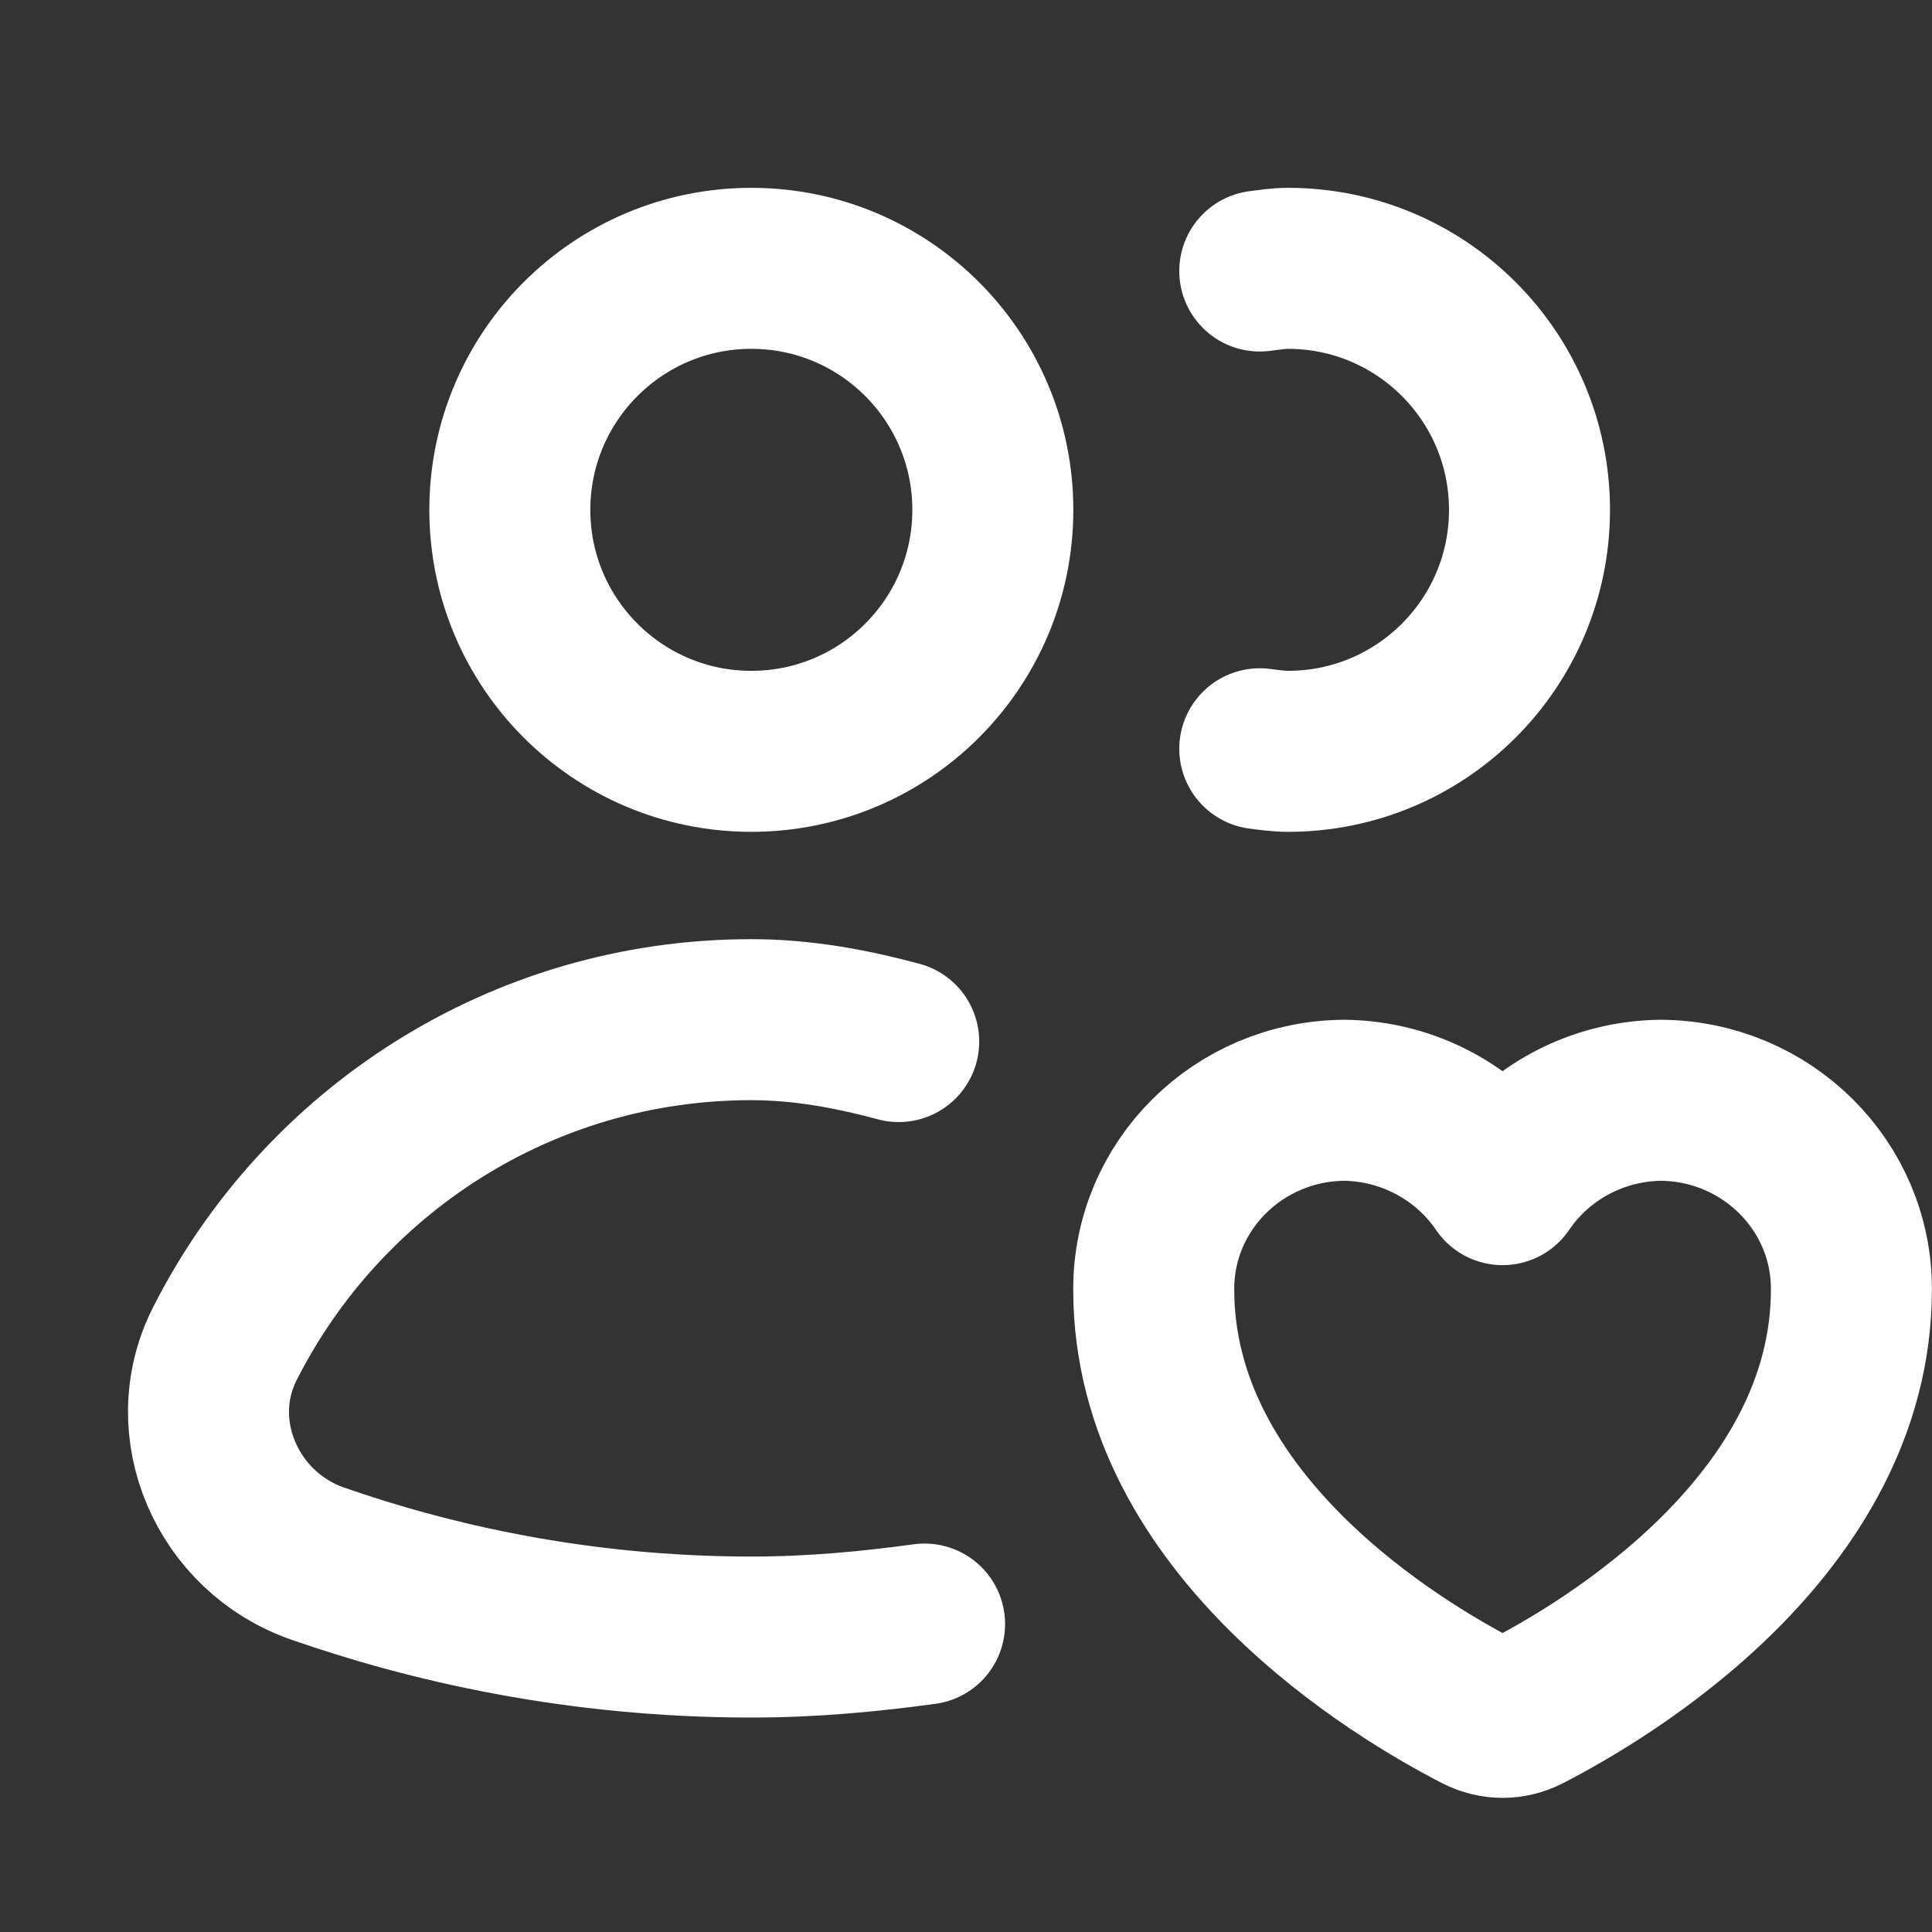 <svg xmlns="http://www.w3.org/2000/svg" height="18" width="18" viewBox="0 0 18 18"><rect x="0" y="0" width="18" height="18" fill="#333333" stroke="none"/><title>18 users heart</title><g stroke-linecap="round" stroke-width="1.5" fill="none" stroke="#ffffff" stroke-linejoin="round" class="nc-icon-wrapper"><path d="M8.373 9.704C7.933 9.586 7.479 9.5 7 9.5C4.855 9.5 3 10.729 2.094 12.521C1.694 13.312 2.122 14.277 2.96 14.568C3.991 14.927 5.368 15.252 7 15.252C7.576 15.252 8.107 15.2 8.614 15.131"></path> <path d="M13.781 15.947C13.919 16.018 14.08 16.018 14.218 15.947C14.947 15.573 17.249 14.217 17.249 12.014C17.253 11.046 16.458 10.257 15.472 10.251C14.879 10.258 14.328 10.552 13.999 11.037C13.67 10.553 13.118 10.258 12.526 10.251C11.541 10.257 10.746 11.044 10.749 12.014C10.749 14.219 13.052 15.573 13.78 15.947H13.781Z" data-color="color-2"></path> <path d="M7 7C8.243 7 9.25 5.993 9.25 4.75C9.25 3.508 8.243 2.5 7 2.5C5.757 2.5 4.75 3.508 4.75 4.75C4.75 5.993 5.757 7 7 7Z"></path> <path d="M11.737 6.976C11.824 6.987 11.91 7 12 7C13.243 7 14.25 5.993 14.25 4.75C14.25 3.508 13.243 2.5 12 2.5C11.91 2.5 11.824 2.514 11.737 2.525"></path></g></svg>